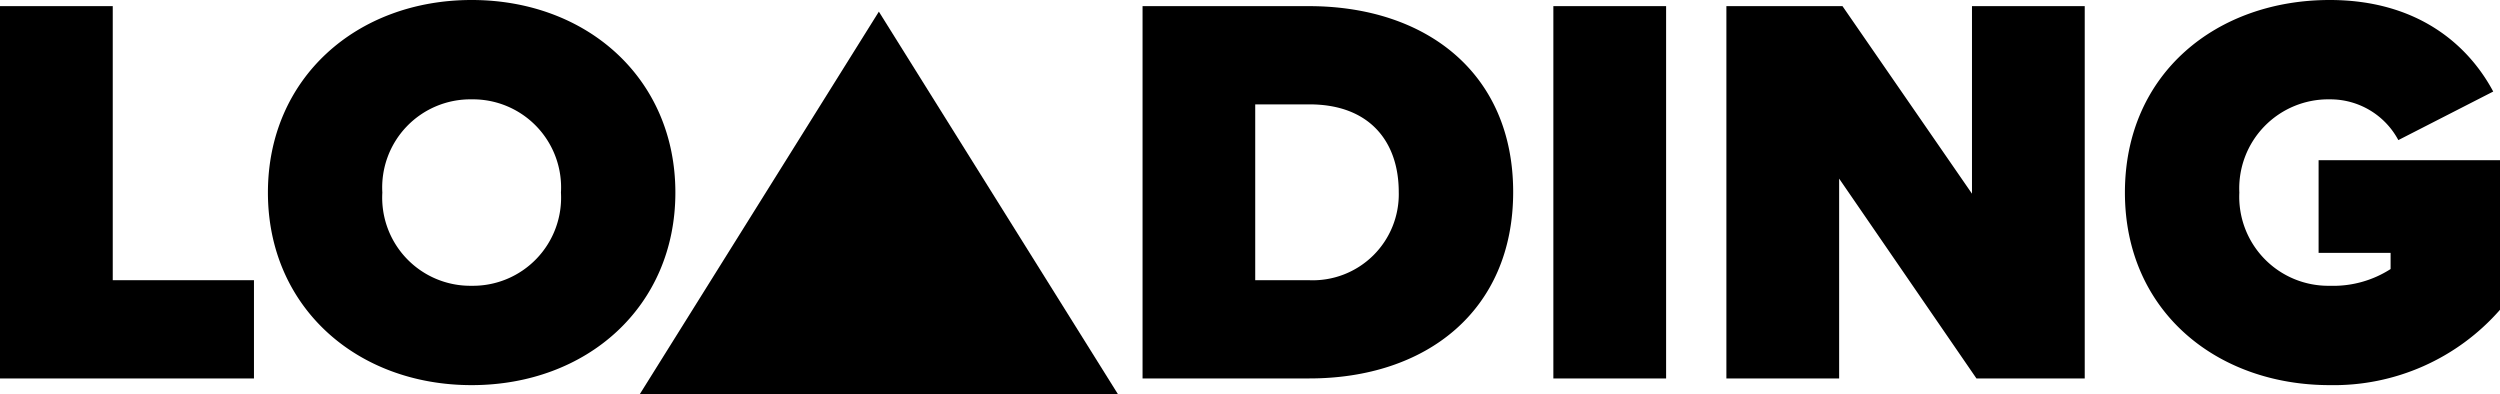 <svg xmlns="http://www.w3.org/2000/svg" width="156.765" height="24.73" viewBox="0 0 156.765 24.73">
  <g id="Group_68" data-name="Group 68" transform="translate(-109.89 -586.27)">
    <path id="Path_1421" data-name="Path 1421" d="M17.815,0V-6.16H8.96V-23.345H1.89V0Zm.875-11.655C18.69-4.48,24.255.42,31.465.42S44.24-4.48,44.24-11.655,38.675-23.73,31.465-23.73,18.69-18.83,18.69-11.655Zm18.375,0a5.526,5.526,0,0,1-5.6,5.845,5.526,5.526,0,0,1-5.6-5.845,5.526,5.526,0,0,1,5.6-5.845A5.526,5.526,0,0,1,37.065-11.655ZM84,0c7.315,0,12.775-4.235,12.775-11.69s-5.46-11.655-12.81-11.655H73.535V0ZM80.6-17.185H84c3.78,0,5.6,2.345,5.6,5.495a5.394,5.394,0,0,1-5.635,5.53H80.6ZM106.365,0V-23.345h-7.07V0Zm26.25,0V-23.345h-7.07v11.76l-8.12-11.76h-7.28V0h7.07V-12.53L125.825,0Zm2.52-11.655C135.135-4.2,140.91.42,147.98.42a13.858,13.858,0,0,0,10.675-4.725v-9.38H147.28v5.81h4.515V-6.86a6.646,6.646,0,0,1-3.815,1.05,5.582,5.582,0,0,1-5.67-5.845,5.582,5.582,0,0,1,5.67-5.845,4.833,4.833,0,0,1,4.3,2.555l5.95-3.045c-1.61-3.01-4.83-5.74-10.255-5.74C140.91-23.73,135.135-19.145,135.135-11.655Z" transform="translate(108 610)"/>
    <path id="Polygon_1" data-name="Polygon 1" d="M15,0,30,24H0Z" transform="translate(150 587)"/>
  </g>
</svg>
